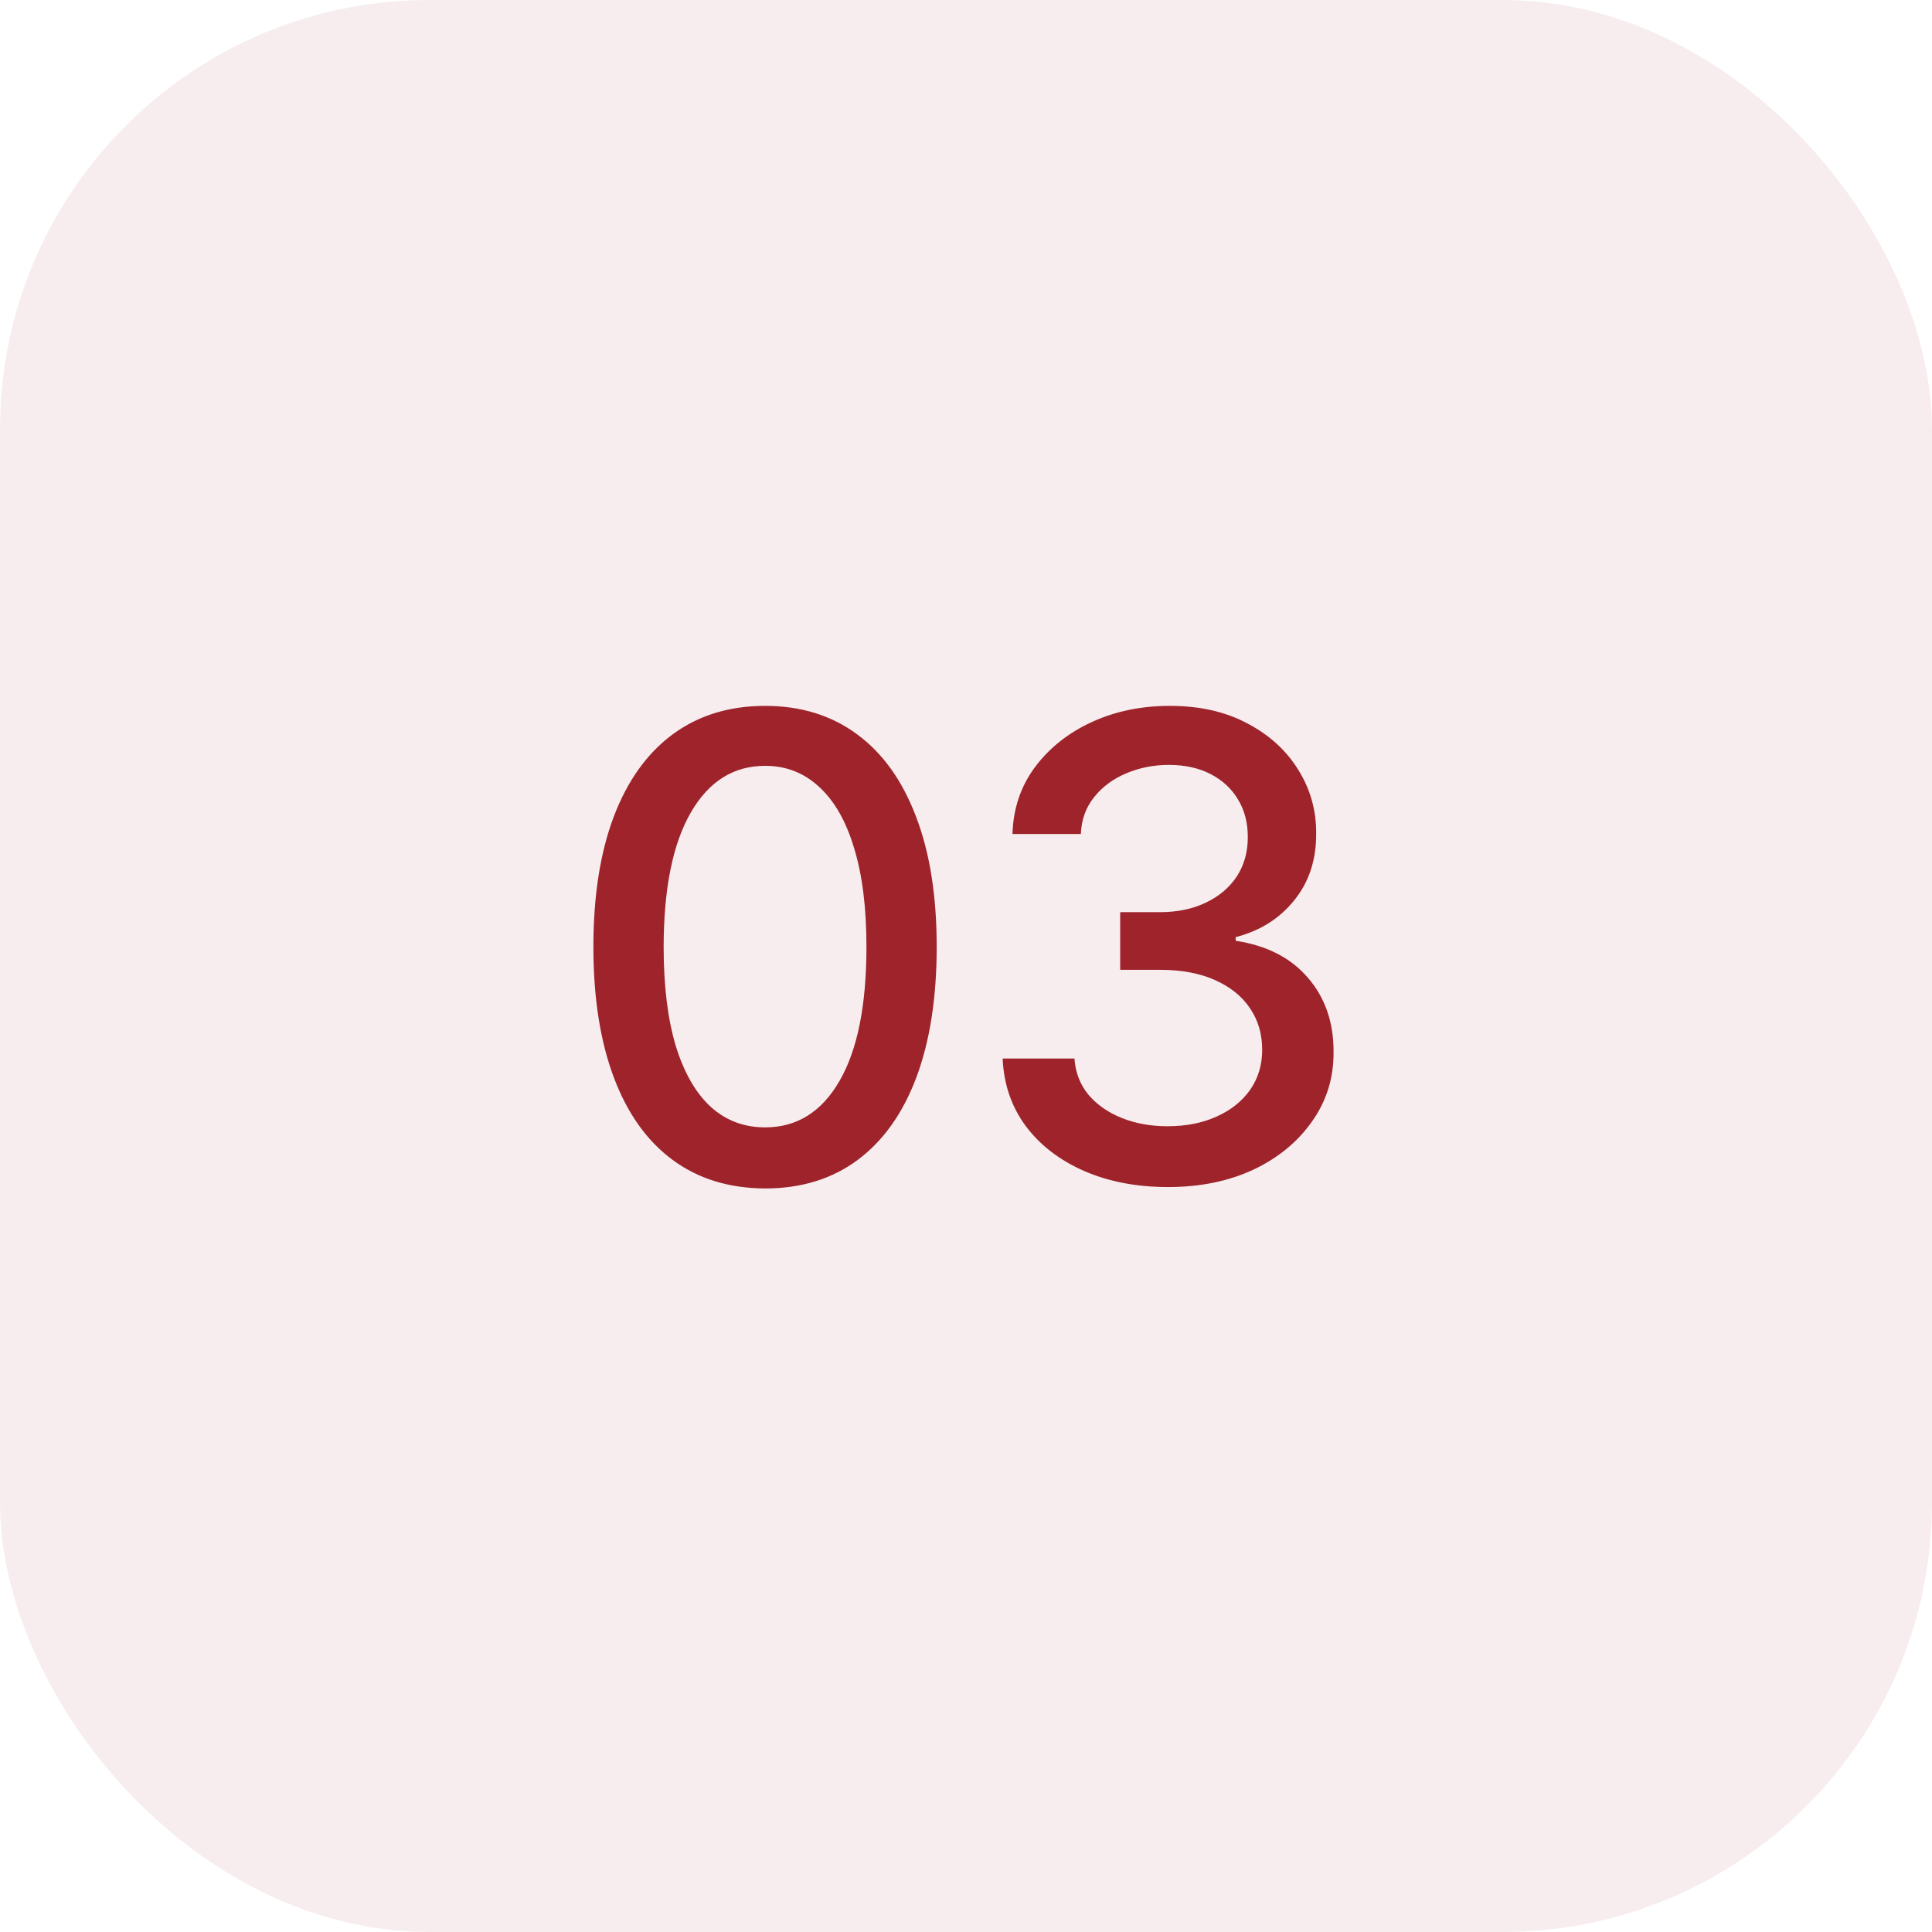 <?xml version="1.0" encoding="UTF-8"?> <svg xmlns="http://www.w3.org/2000/svg" width="36" height="36" viewBox="0 0 36 36" fill="none"><rect width="36" height="36" rx="8" fill="#9E232B" fill-opacity="0.08"></rect><path d="M14.258 22.145C13.584 22.142 13.009 21.965 12.532 21.612C12.055 21.26 11.689 20.747 11.437 20.074C11.184 19.401 11.057 18.59 11.057 17.641C11.057 16.695 11.184 15.886 11.437 15.216C11.692 14.546 12.059 14.034 12.536 13.682C13.016 13.329 13.59 13.153 14.258 13.153C14.925 13.153 15.498 13.331 15.975 13.686C16.452 14.038 16.817 14.55 17.07 15.22C17.326 15.888 17.454 16.695 17.454 17.641C17.454 18.592 17.327 19.405 17.074 20.078C16.822 20.749 16.456 21.261 15.979 21.616C15.502 21.969 14.928 22.145 14.258 22.145ZM14.258 21.007C14.848 21.007 15.31 20.719 15.643 20.142C15.978 19.565 16.145 18.732 16.145 17.641C16.145 16.916 16.069 16.304 15.915 15.804C15.765 15.301 15.547 14.921 15.263 14.662C14.982 14.401 14.647 14.27 14.258 14.27C13.669 14.27 13.208 14.56 12.873 15.139C12.537 15.719 12.368 16.553 12.366 17.641C12.366 18.368 12.441 18.983 12.591 19.486C12.745 19.986 12.962 20.365 13.243 20.624C13.525 20.879 13.863 21.007 14.258 21.007ZM21.764 22.119C21.178 22.119 20.656 22.018 20.195 21.817C19.738 21.615 19.376 21.335 19.109 20.977C18.845 20.616 18.703 20.199 18.683 19.724H20.021C20.038 19.983 20.125 20.207 20.281 20.398C20.44 20.585 20.647 20.73 20.903 20.832C21.159 20.935 21.443 20.986 21.755 20.986C22.099 20.986 22.403 20.926 22.667 20.807C22.934 20.688 23.143 20.521 23.294 20.308C23.444 20.092 23.519 19.844 23.519 19.562C23.519 19.27 23.444 19.013 23.294 18.791C23.146 18.567 22.928 18.391 22.642 18.263C22.358 18.135 22.014 18.071 21.61 18.071H20.873V16.997H21.61C21.934 16.997 22.218 16.939 22.463 16.822C22.71 16.706 22.903 16.544 23.042 16.337C23.181 16.126 23.251 15.881 23.251 15.599C23.251 15.329 23.19 15.095 23.068 14.896C22.948 14.695 22.778 14.537 22.556 14.423C22.338 14.31 22.079 14.253 21.781 14.253C21.497 14.253 21.231 14.305 20.984 14.411C20.74 14.513 20.541 14.661 20.387 14.854C20.234 15.044 20.151 15.273 20.14 15.54H18.866C18.88 15.068 19.019 14.653 19.284 14.296C19.551 13.938 19.903 13.658 20.34 13.456C20.778 13.254 21.264 13.153 21.798 13.153C22.358 13.153 22.84 13.263 23.247 13.482C23.656 13.697 23.971 13.986 24.193 14.347C24.417 14.707 24.528 15.102 24.525 15.531C24.528 16.02 24.392 16.435 24.116 16.776C23.843 17.116 23.48 17.345 23.025 17.462V17.53C23.605 17.618 24.053 17.848 24.372 18.22C24.693 18.592 24.852 19.054 24.849 19.605C24.852 20.085 24.718 20.516 24.448 20.896C24.181 21.277 23.816 21.577 23.353 21.796C22.89 22.011 22.36 22.119 21.764 22.119Z" fill="#9E232B"></path></svg> 